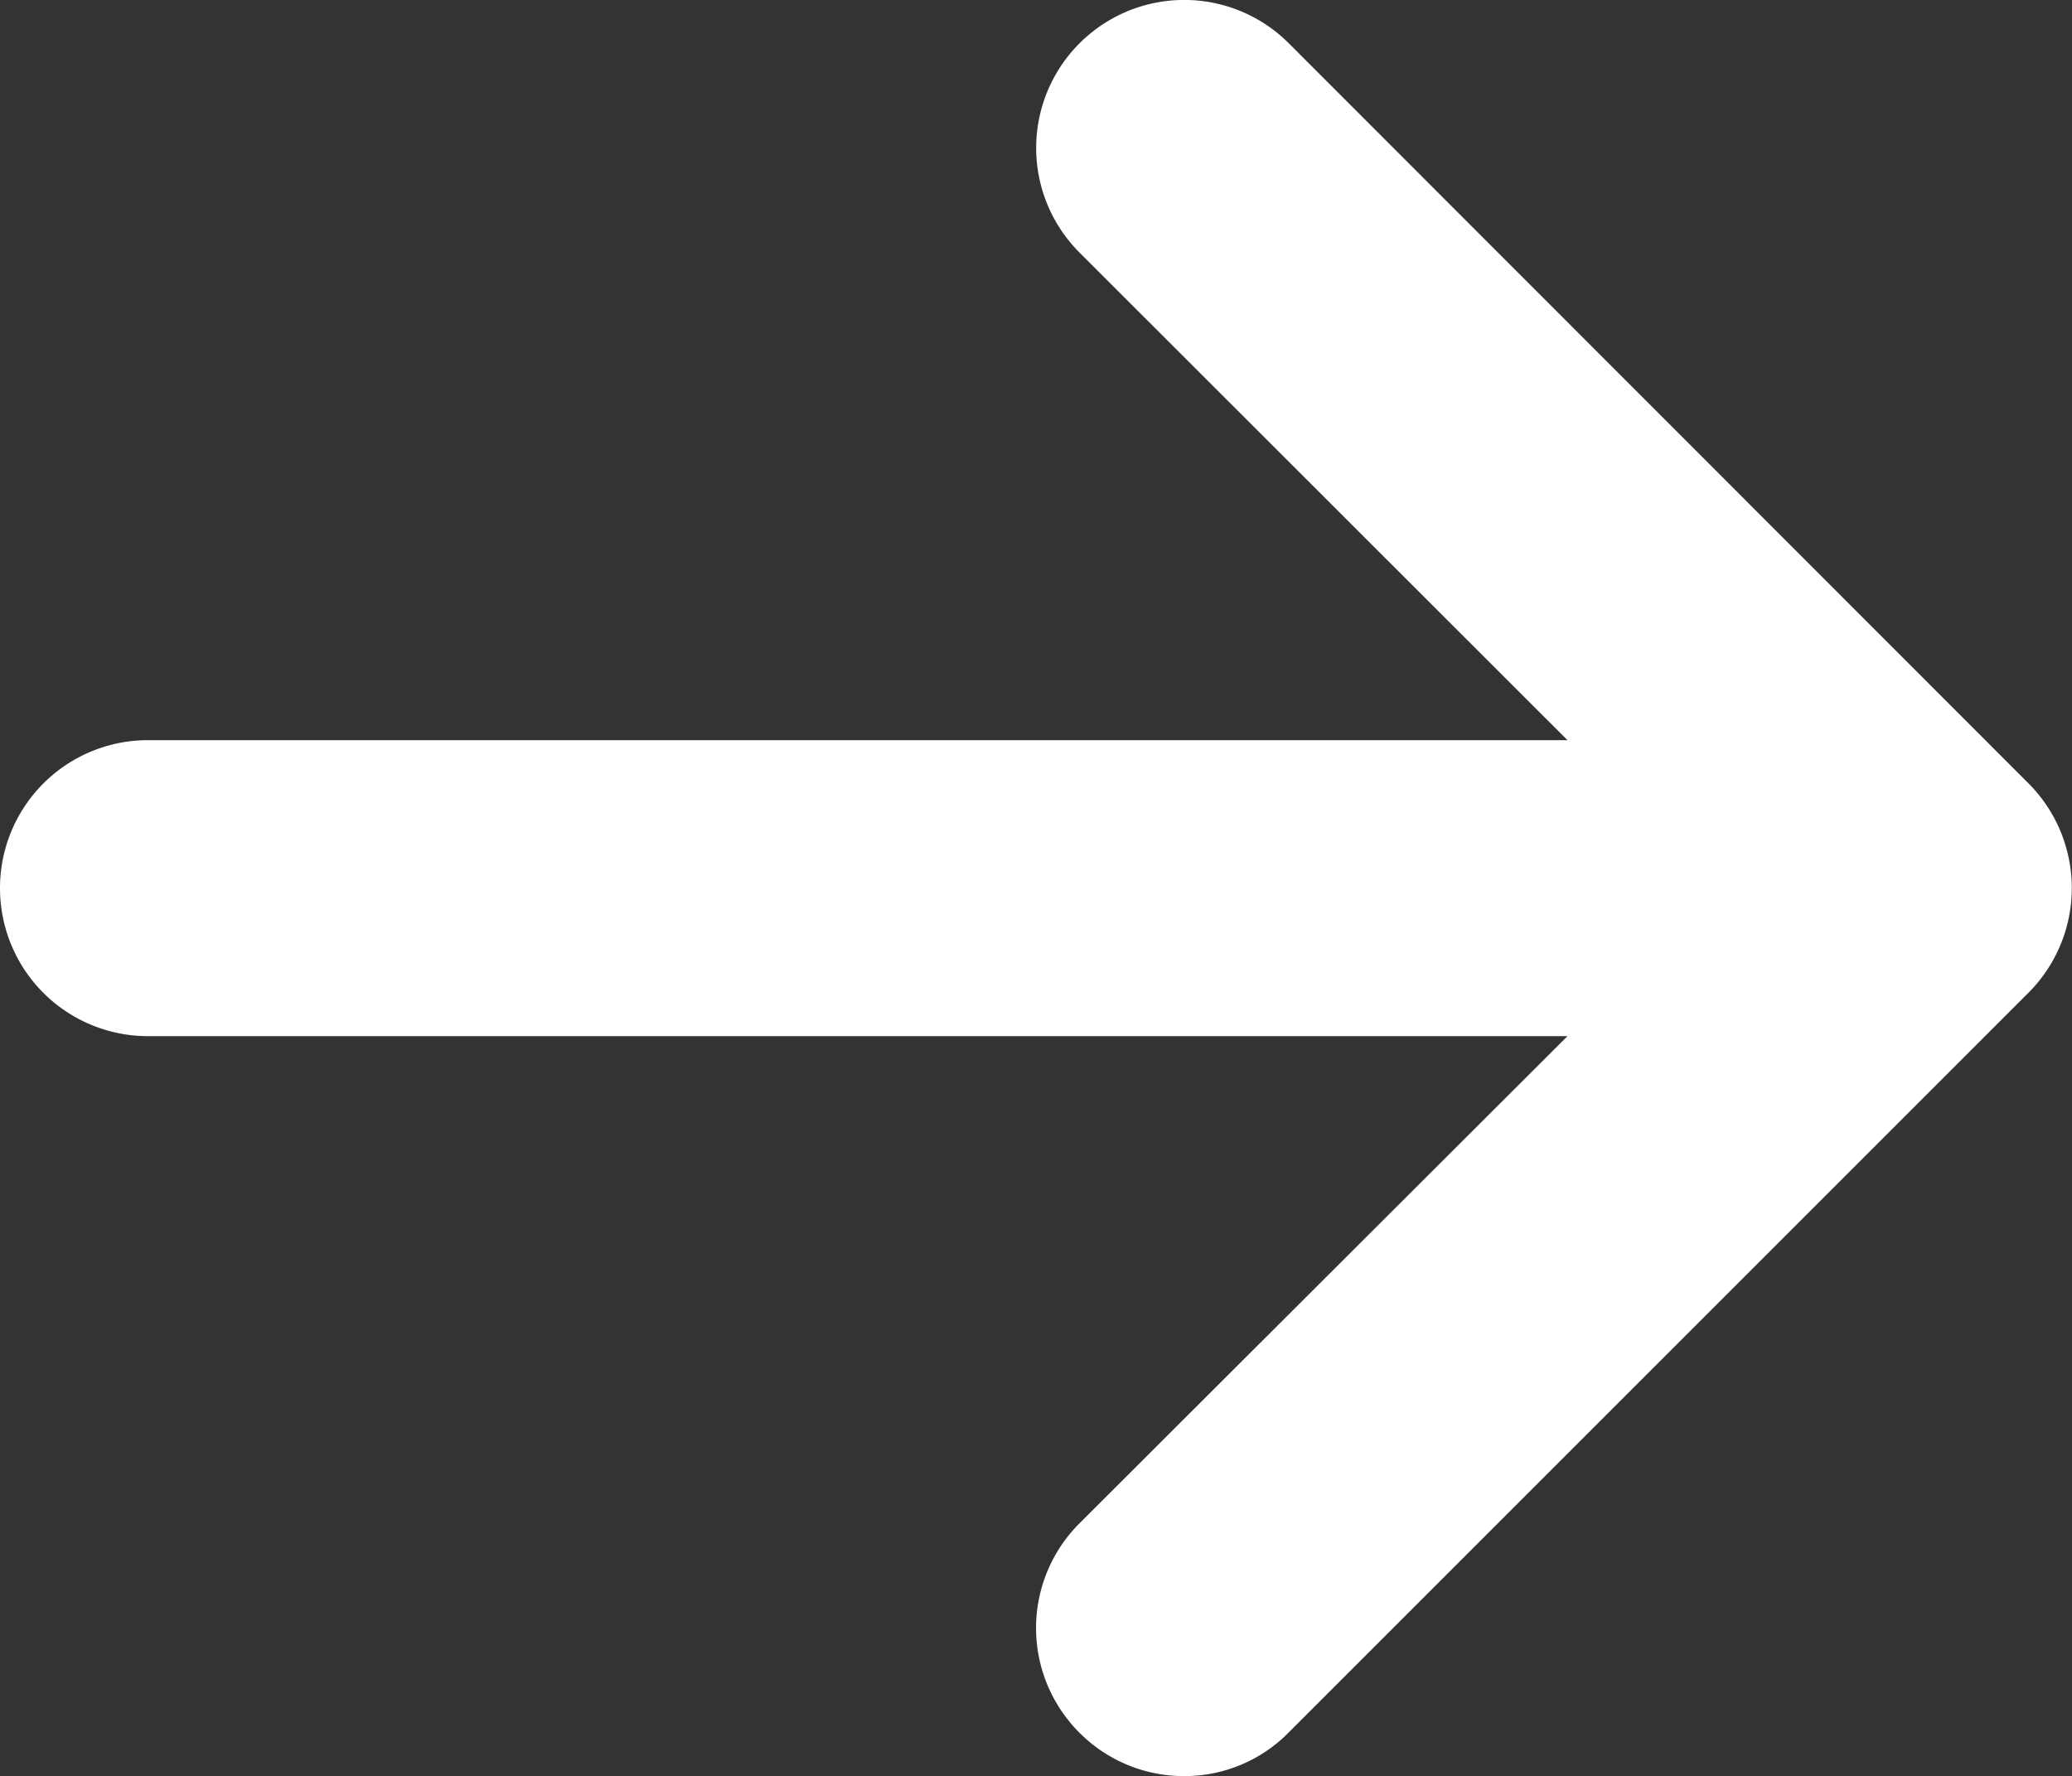 <svg xmlns="http://www.w3.org/2000/svg" width="18.374" height="15.751" viewBox="0 0 18.374 15.751"><rect x="0" y="0" width="18.374" height="15.751" fill="#333333" stroke="none"/><path d="M17.989-6.948,11.427-.386A1.294,1.294,0,0,1,10.5,0a1.306,1.306,0,0,1-.928-.385,1.312,1.312,0,0,1,0-1.856L13.9-6.562H1.313A1.312,1.312,0,0,1,0-7.875,1.312,1.312,0,0,1,1.313-9.187H13.9L9.573-13.511a1.312,1.312,0,0,1,0-1.856,1.312,1.312,0,0,1,1.856,0L17.992-8.8A1.314,1.314,0,0,1,17.989-6.948Z" transform="translate(0 15.751)" fill="#fff"></path></svg>
